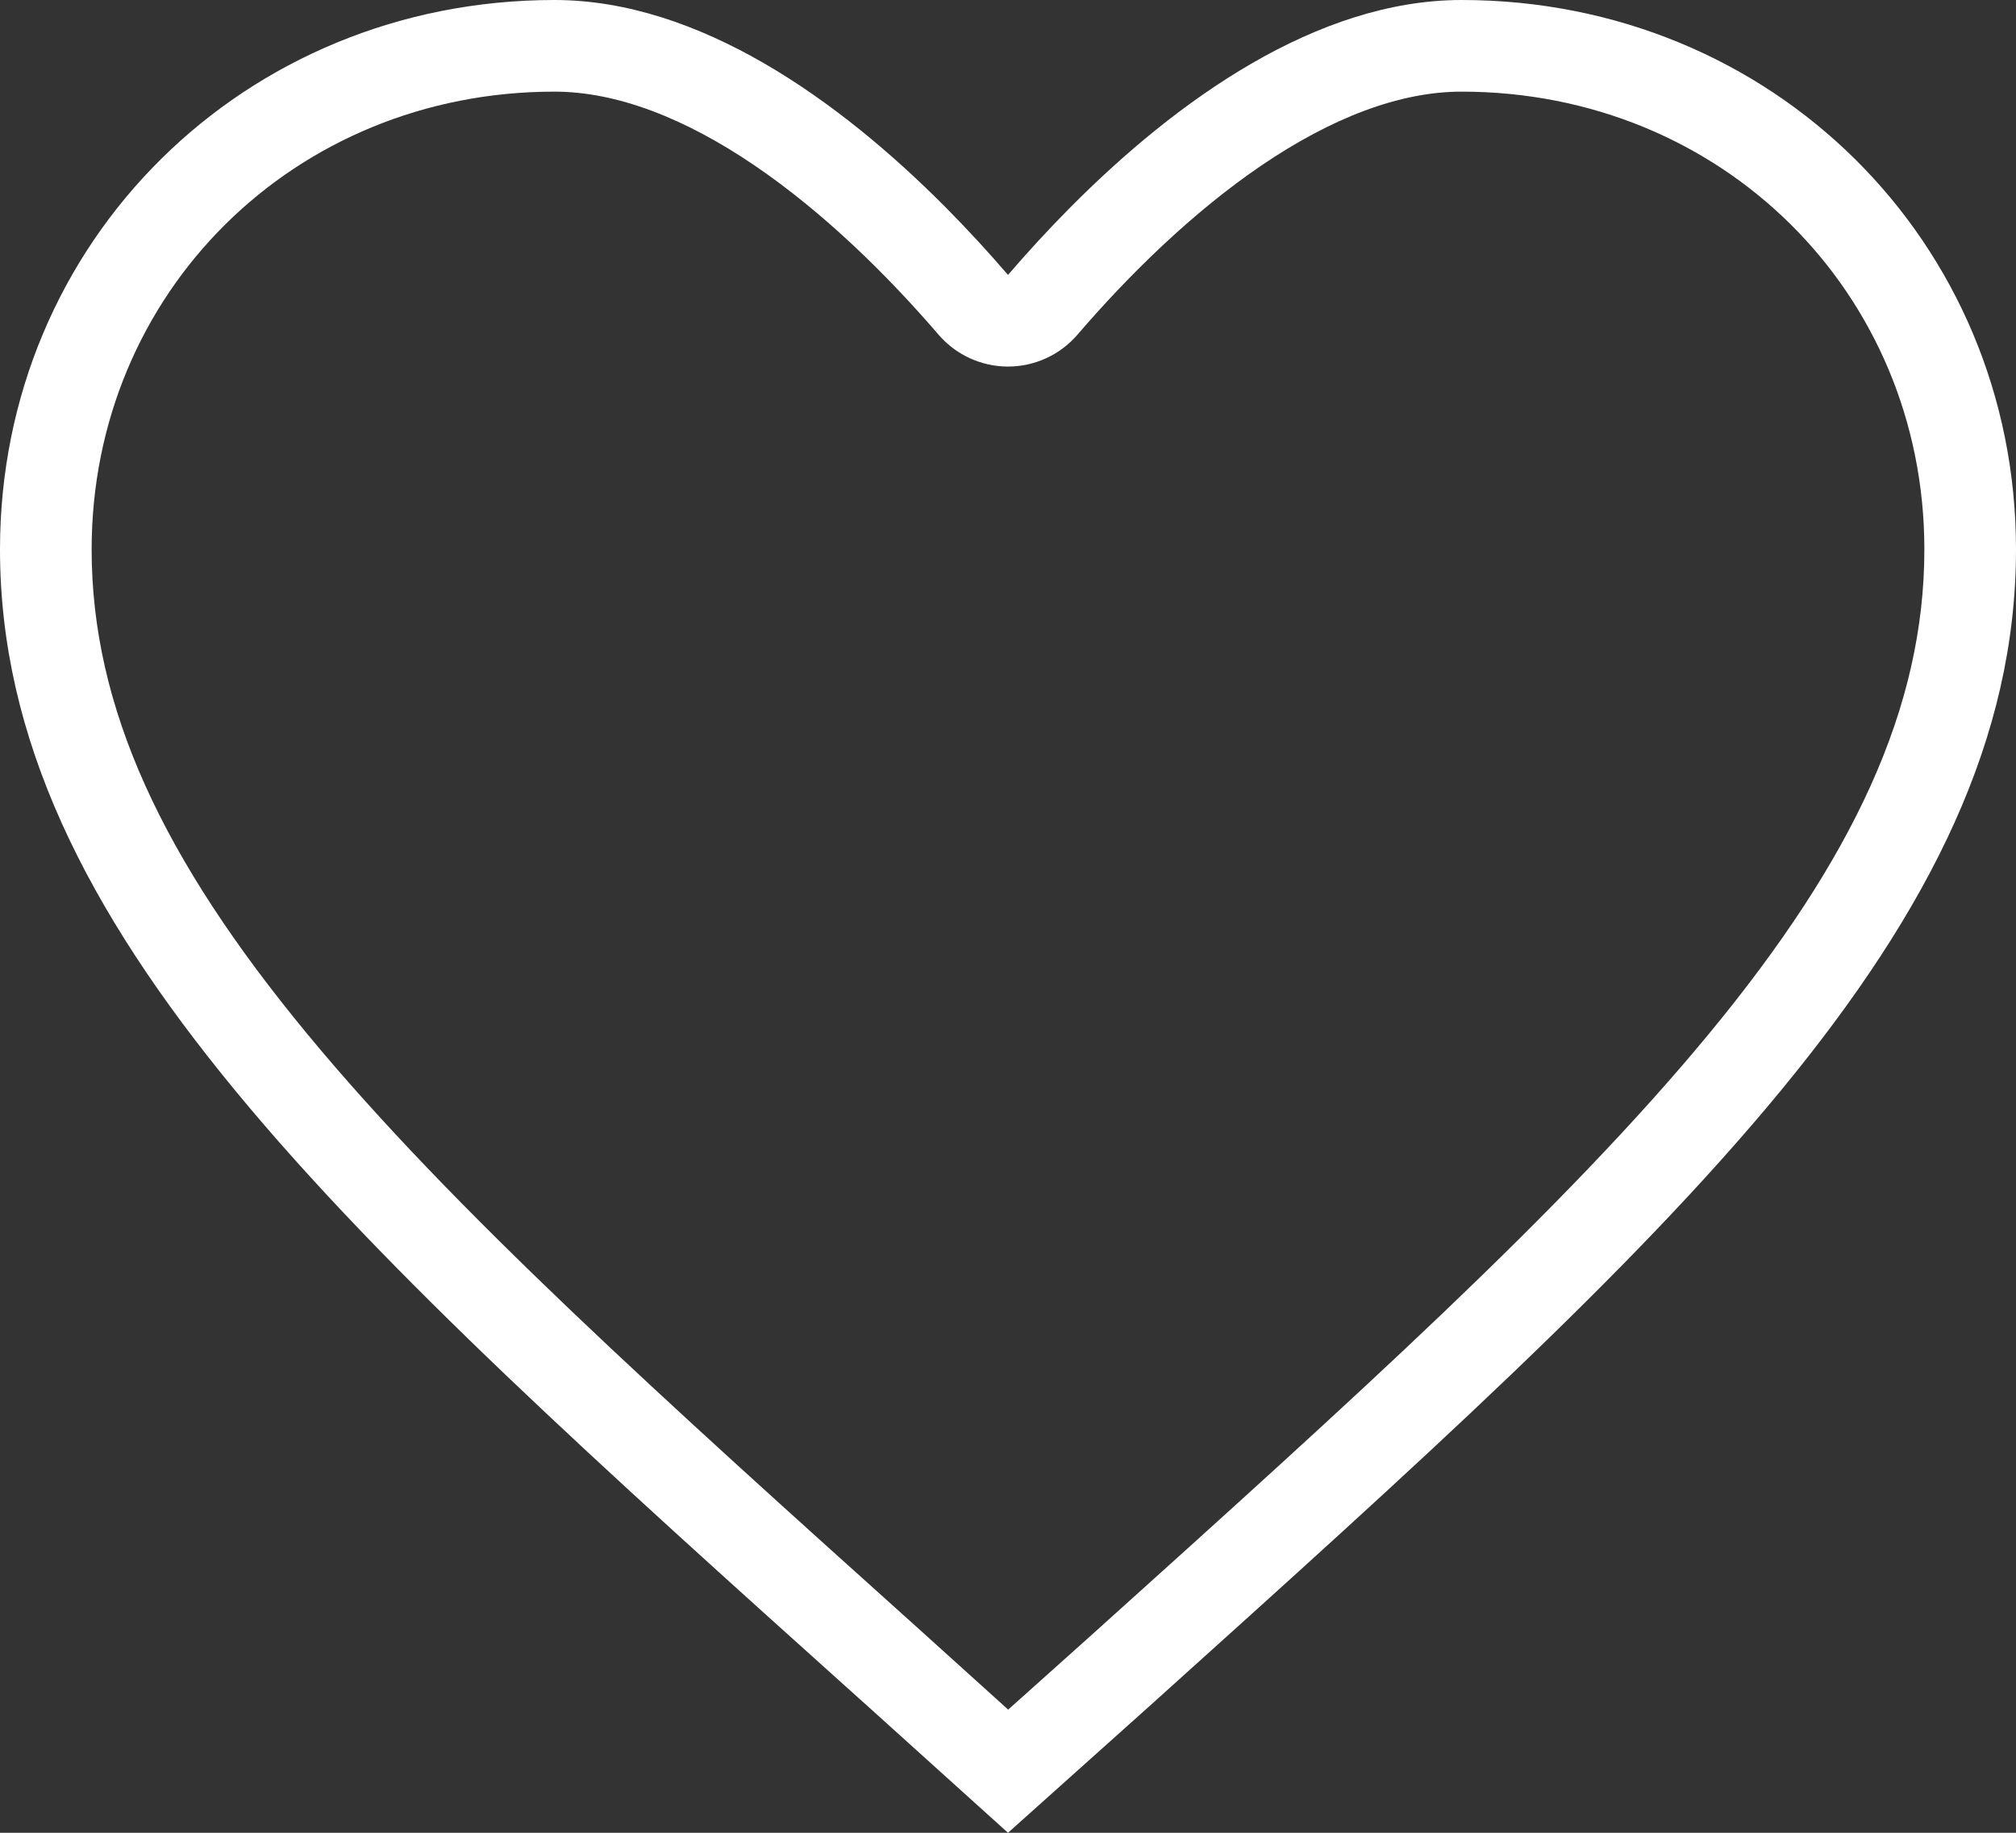 <svg width="22" height="20" viewBox="0 0 22 20" fill="none" xmlns="http://www.w3.org/2000/svg">
<rect x="0" y="0" width="22" height="20" fill="#333333" stroke="none"/>
<path fill-rule="evenodd" clip-rule="evenodd" d="M9.405 18.561L11 20L12.595 18.572L12.638 18.533C18.279 13.454 22 10.104 22 5.995C22 2.638 19.338 0 15.95 0C14.37 0 12.842 1.094 11.682 2.261C11.438 2.507 11.209 2.757 11 3C10.791 2.757 10.562 2.507 10.318 2.261C9.158 1.094 7.63 0 6.05 0C2.662 0 0 2.638 0 5.995C0 10.111 3.734 13.466 9.391 18.549L9.405 18.561ZM11.926 17.829C11.926 17.829 11.927 17.828 11.927 17.828C14.78 15.26 17.065 13.201 18.651 11.279C20.225 9.371 21 7.723 21 5.995C21 3.199 18.794 1 15.95 1C15.269 1 14.527 1.289 13.768 1.804C13.017 2.314 12.323 2.995 11.758 3.652C11.568 3.873 11.291 4 11 4C10.709 4 10.432 3.873 10.242 3.652C9.677 2.995 8.983 2.314 8.232 1.804C7.473 1.289 6.731 1 6.05 1C3.206 1 1 3.199 1 5.995C1 7.723 1.775 9.371 3.349 11.278C4.934 13.198 7.221 15.254 10.073 17.817L10.075 17.819L11.002 18.656L11.926 17.829Z" fill="white"/>
</svg>
